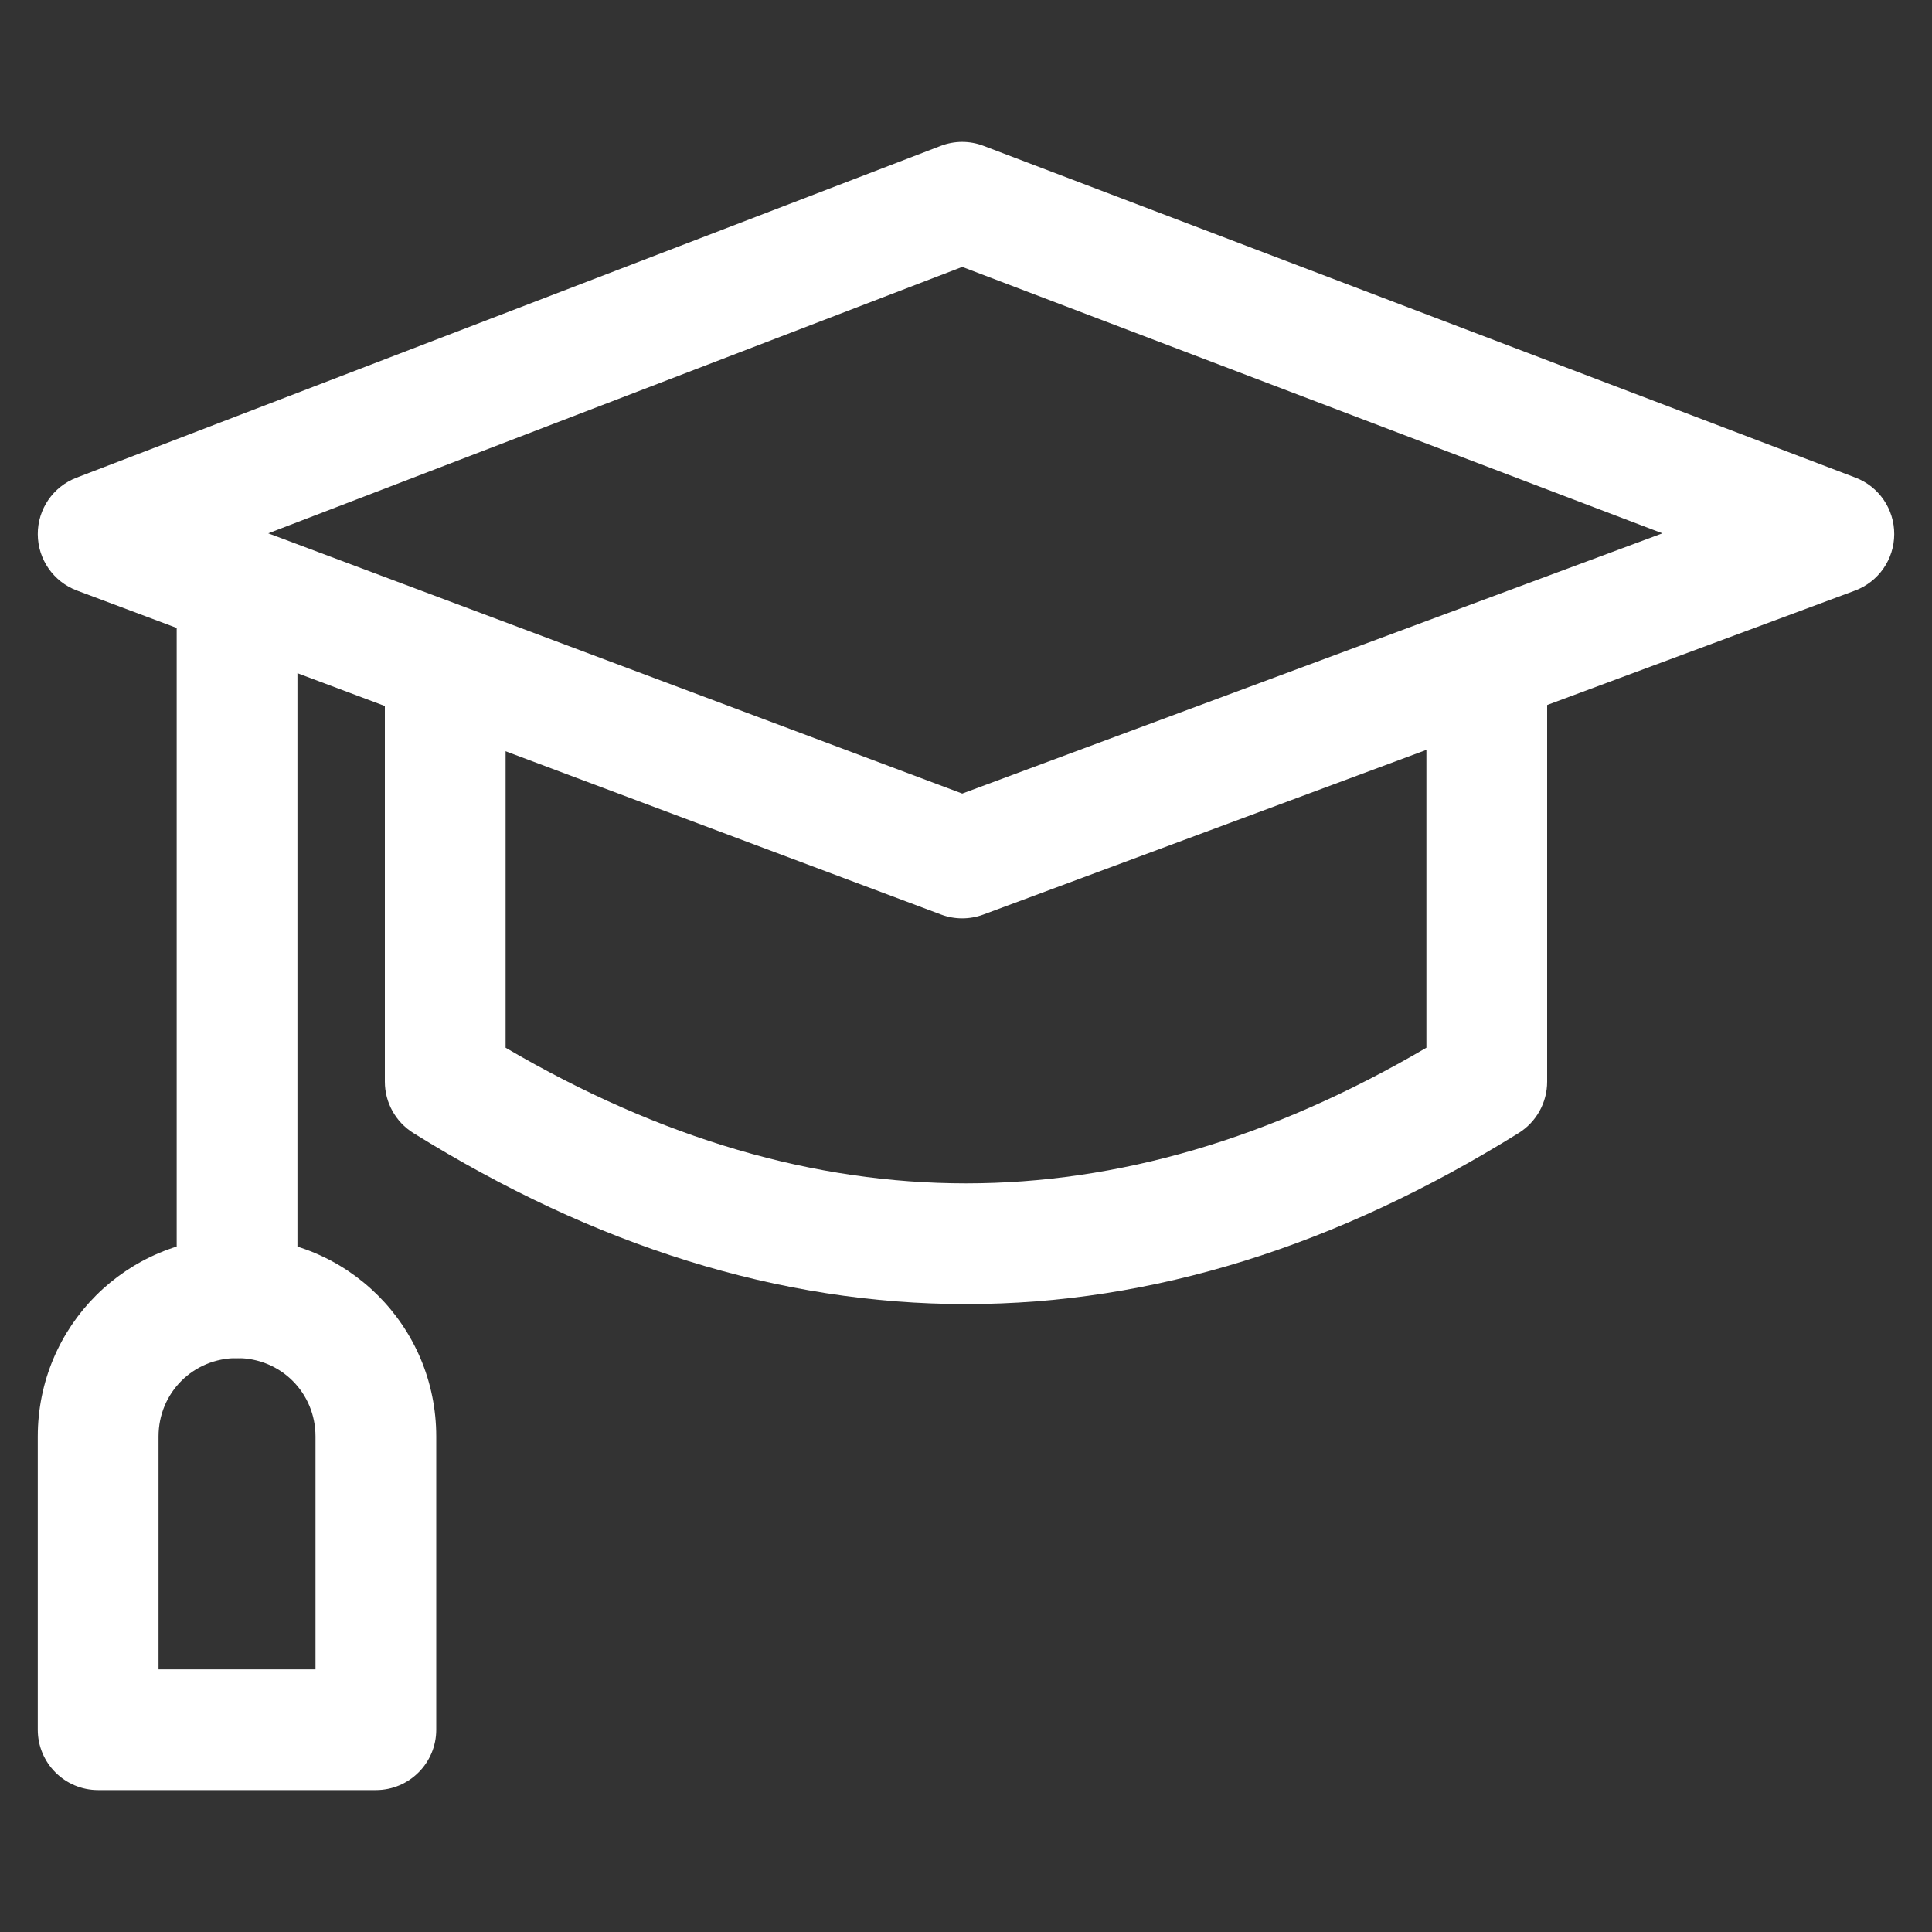 <svg width="20" height="20" viewBox="0 0 20 20" fill="none" xmlns="http://www.w3.org/2000/svg">
<rect x="0" y="0" width="20" height="20" fill="#333333" stroke="none"/>
<path d="M9.736 1.511C9.88 1.455 10.039 1.455 10.182 1.51L19.207 4.944C19.45 5.036 19.61 5.27 19.609 5.53C19.608 5.791 19.446 6.023 19.202 6.114L10.178 9.468C10.037 9.52 9.882 9.52 9.741 9.467L0.796 6.113C0.553 6.022 0.392 5.79 0.391 5.53C0.39 5.271 0.549 5.038 0.792 4.945L9.736 1.511ZM9.961 2.763L2.777 5.521L9.961 8.215L17.209 5.521L9.961 2.763Z" fill="white"/>
<path d="M4.609 6.261C4.955 6.261 5.234 6.54 5.234 6.886V10.846C6.848 11.792 8.434 12.25 10 12.25C11.566 12.25 13.152 11.792 14.766 10.846V6.886C14.766 6.54 15.045 6.261 15.391 6.261C15.736 6.261 16.016 6.54 16.016 6.886V11.198C16.016 11.414 15.904 11.615 15.721 11.729C13.843 12.897 11.933 13.5 10 13.5C8.067 13.5 6.157 12.897 4.279 11.729C4.096 11.615 3.984 11.414 3.984 11.198V6.886C3.984 6.54 4.264 6.261 4.609 6.261Z" fill="white"/>
<path d="M2.454 5.462C2.799 5.462 3.079 5.742 3.079 6.087V13.434C3.079 13.779 2.799 14.059 2.454 14.059C2.108 14.059 1.829 13.779 1.829 13.434V6.087C1.829 5.742 2.108 5.462 2.454 5.462Z" fill="white"/>
<path d="M0.391 14.871C0.391 13.728 1.309 12.809 2.453 12.809C3.597 12.809 4.516 13.728 4.516 14.871V17.906C4.516 18.251 4.236 18.531 3.891 18.531H1.016C0.67 18.531 0.391 18.251 0.391 17.906V14.871ZM2.454 14.059C2 14.059 1.641 14.418 1.641 14.871V17.281H3.266V14.871C3.266 14.418 2.907 14.059 2.454 14.059Z" fill="white"/>
</svg>
